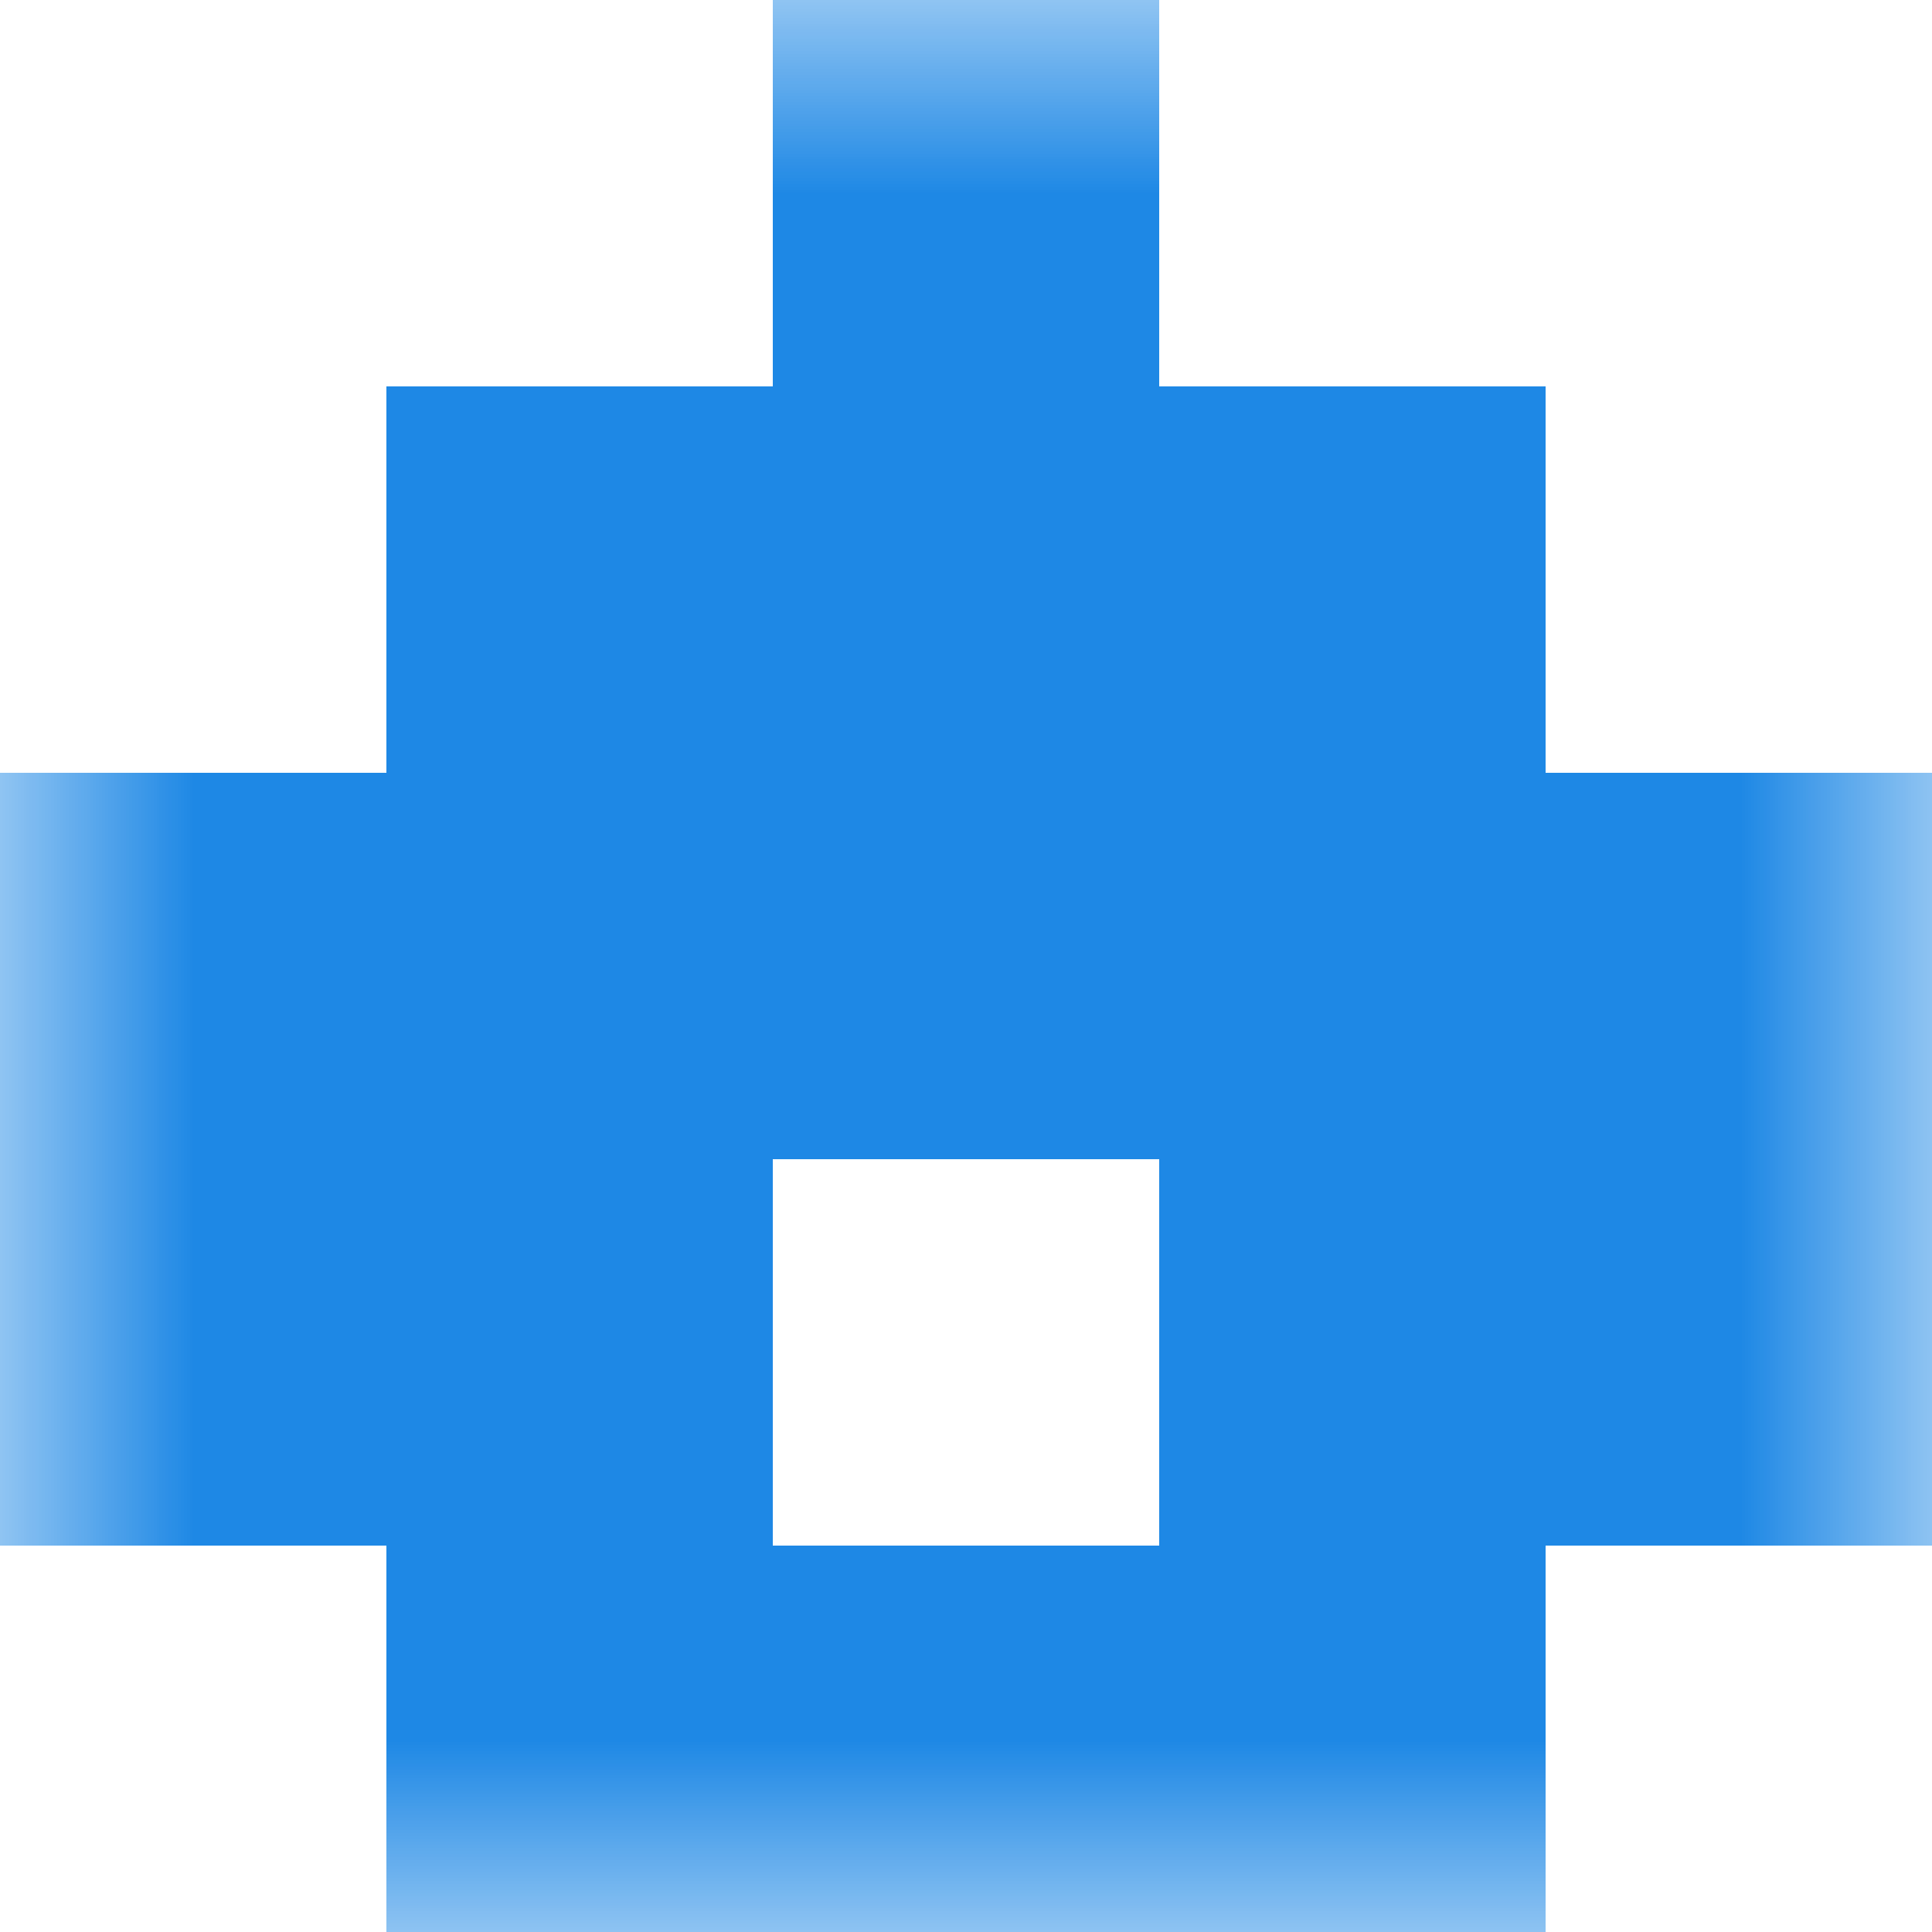 <svg xmlns="http://www.w3.org/2000/svg" viewBox="0 0 5 5" fill="none" shape-rendering="crispEdges"><mask id="viewboxMask"><rect width="5" height="5" rx="0" ry="0" x="0" y="0" fill="#fff" /></mask><g mask="url(#viewboxMask)"><path fill="#1e88e5" d="M2 0h1v1H2z"/><path fill="#1e88e5" d="M1 1h3v1H1z"/><path fill="#1e88e5" d="M0 2h5v1H0z"/><path d="M2 3H0v1h2V3ZM5 3H3v1h2V3Z" fill="#1e88e5"/><path fill="#1e88e5" d="M1 4h3v1H1z"/></g></svg>